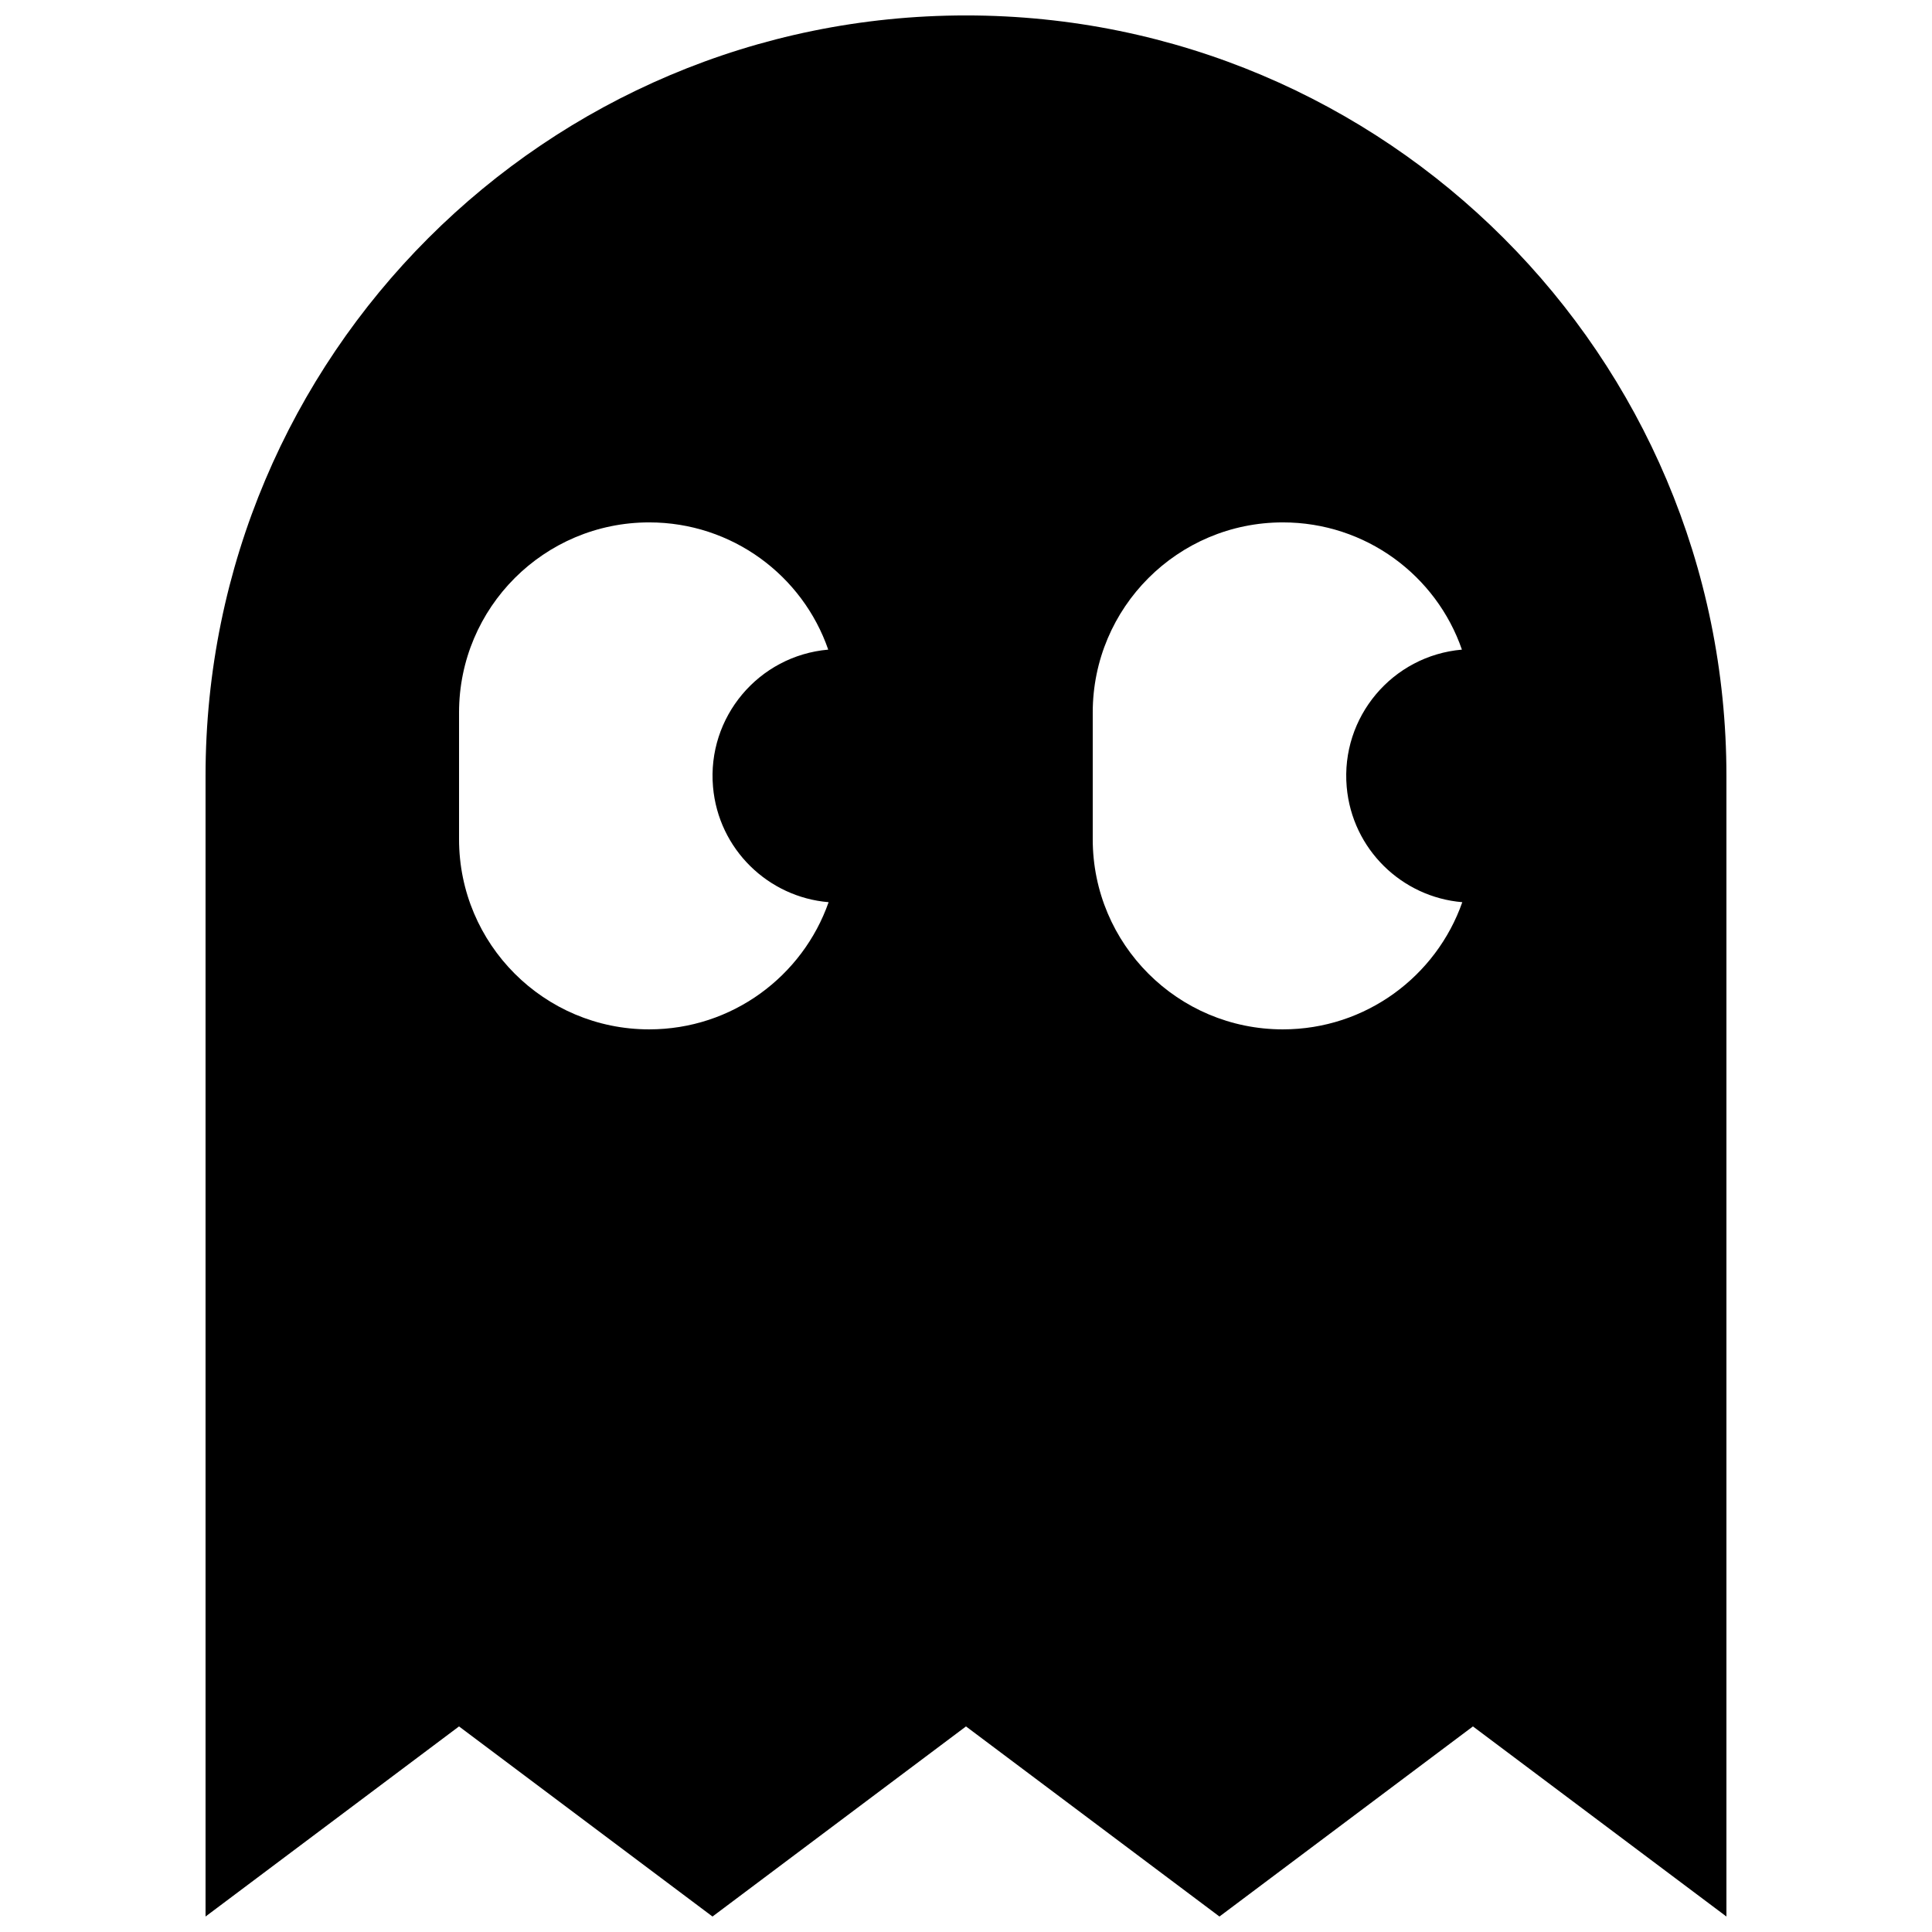 <?xml version="1.0" encoding="UTF-8"?>
<!-- Uploaded to: SVG Repo, www.svgrepo.com, Generator: SVG Repo Mixer Tools -->
<svg width="800px" height="800px" version="1.1" viewBox="144 144 512 512" xmlns="http://www.w3.org/2000/svg">
 <defs>
  <clipPath id="a">
   <path d="m198 148.09h404v503.81h-404z"/>
  </clipPath>
 </defs>
 <g clip-path="url(#a)">
  <path d="m400 148.09c111.3 0 201.52 90.227 201.52 201.52v302.29l-67.176-50.379-67.176 50.379-67.172-50.379-67.176 50.379-67.176-50.379-67.172 50.379v-302.29c0-111.3 90.223-201.52 201.52-201.52zm83.965 134.35c-27.824 0-50.379 22.559-50.379 50.383v33.586c0 27.824 22.555 50.383 50.379 50.383 21.98 0 40.672-14.074 47.559-33.703-15.996-1.332-29.188-14.016-30.633-30.547-1.617-18.477 12.051-34.766 30.531-36.383-6.781-19.641-25.473-33.719-47.457-33.719zm-167.93 0c-27.824 0-50.383 22.559-50.383 50.383v33.586c0 27.824 22.559 50.383 50.383 50.383 21.977 0 40.672-14.074 47.555-33.703-15.996-1.332-29.188-14.016-30.633-30.547-1.617-18.477 12.055-34.766 30.531-36.383-6.781-19.641-25.473-33.719-47.453-33.719z" fill-rule="evenodd"/>
 </g>
</svg>